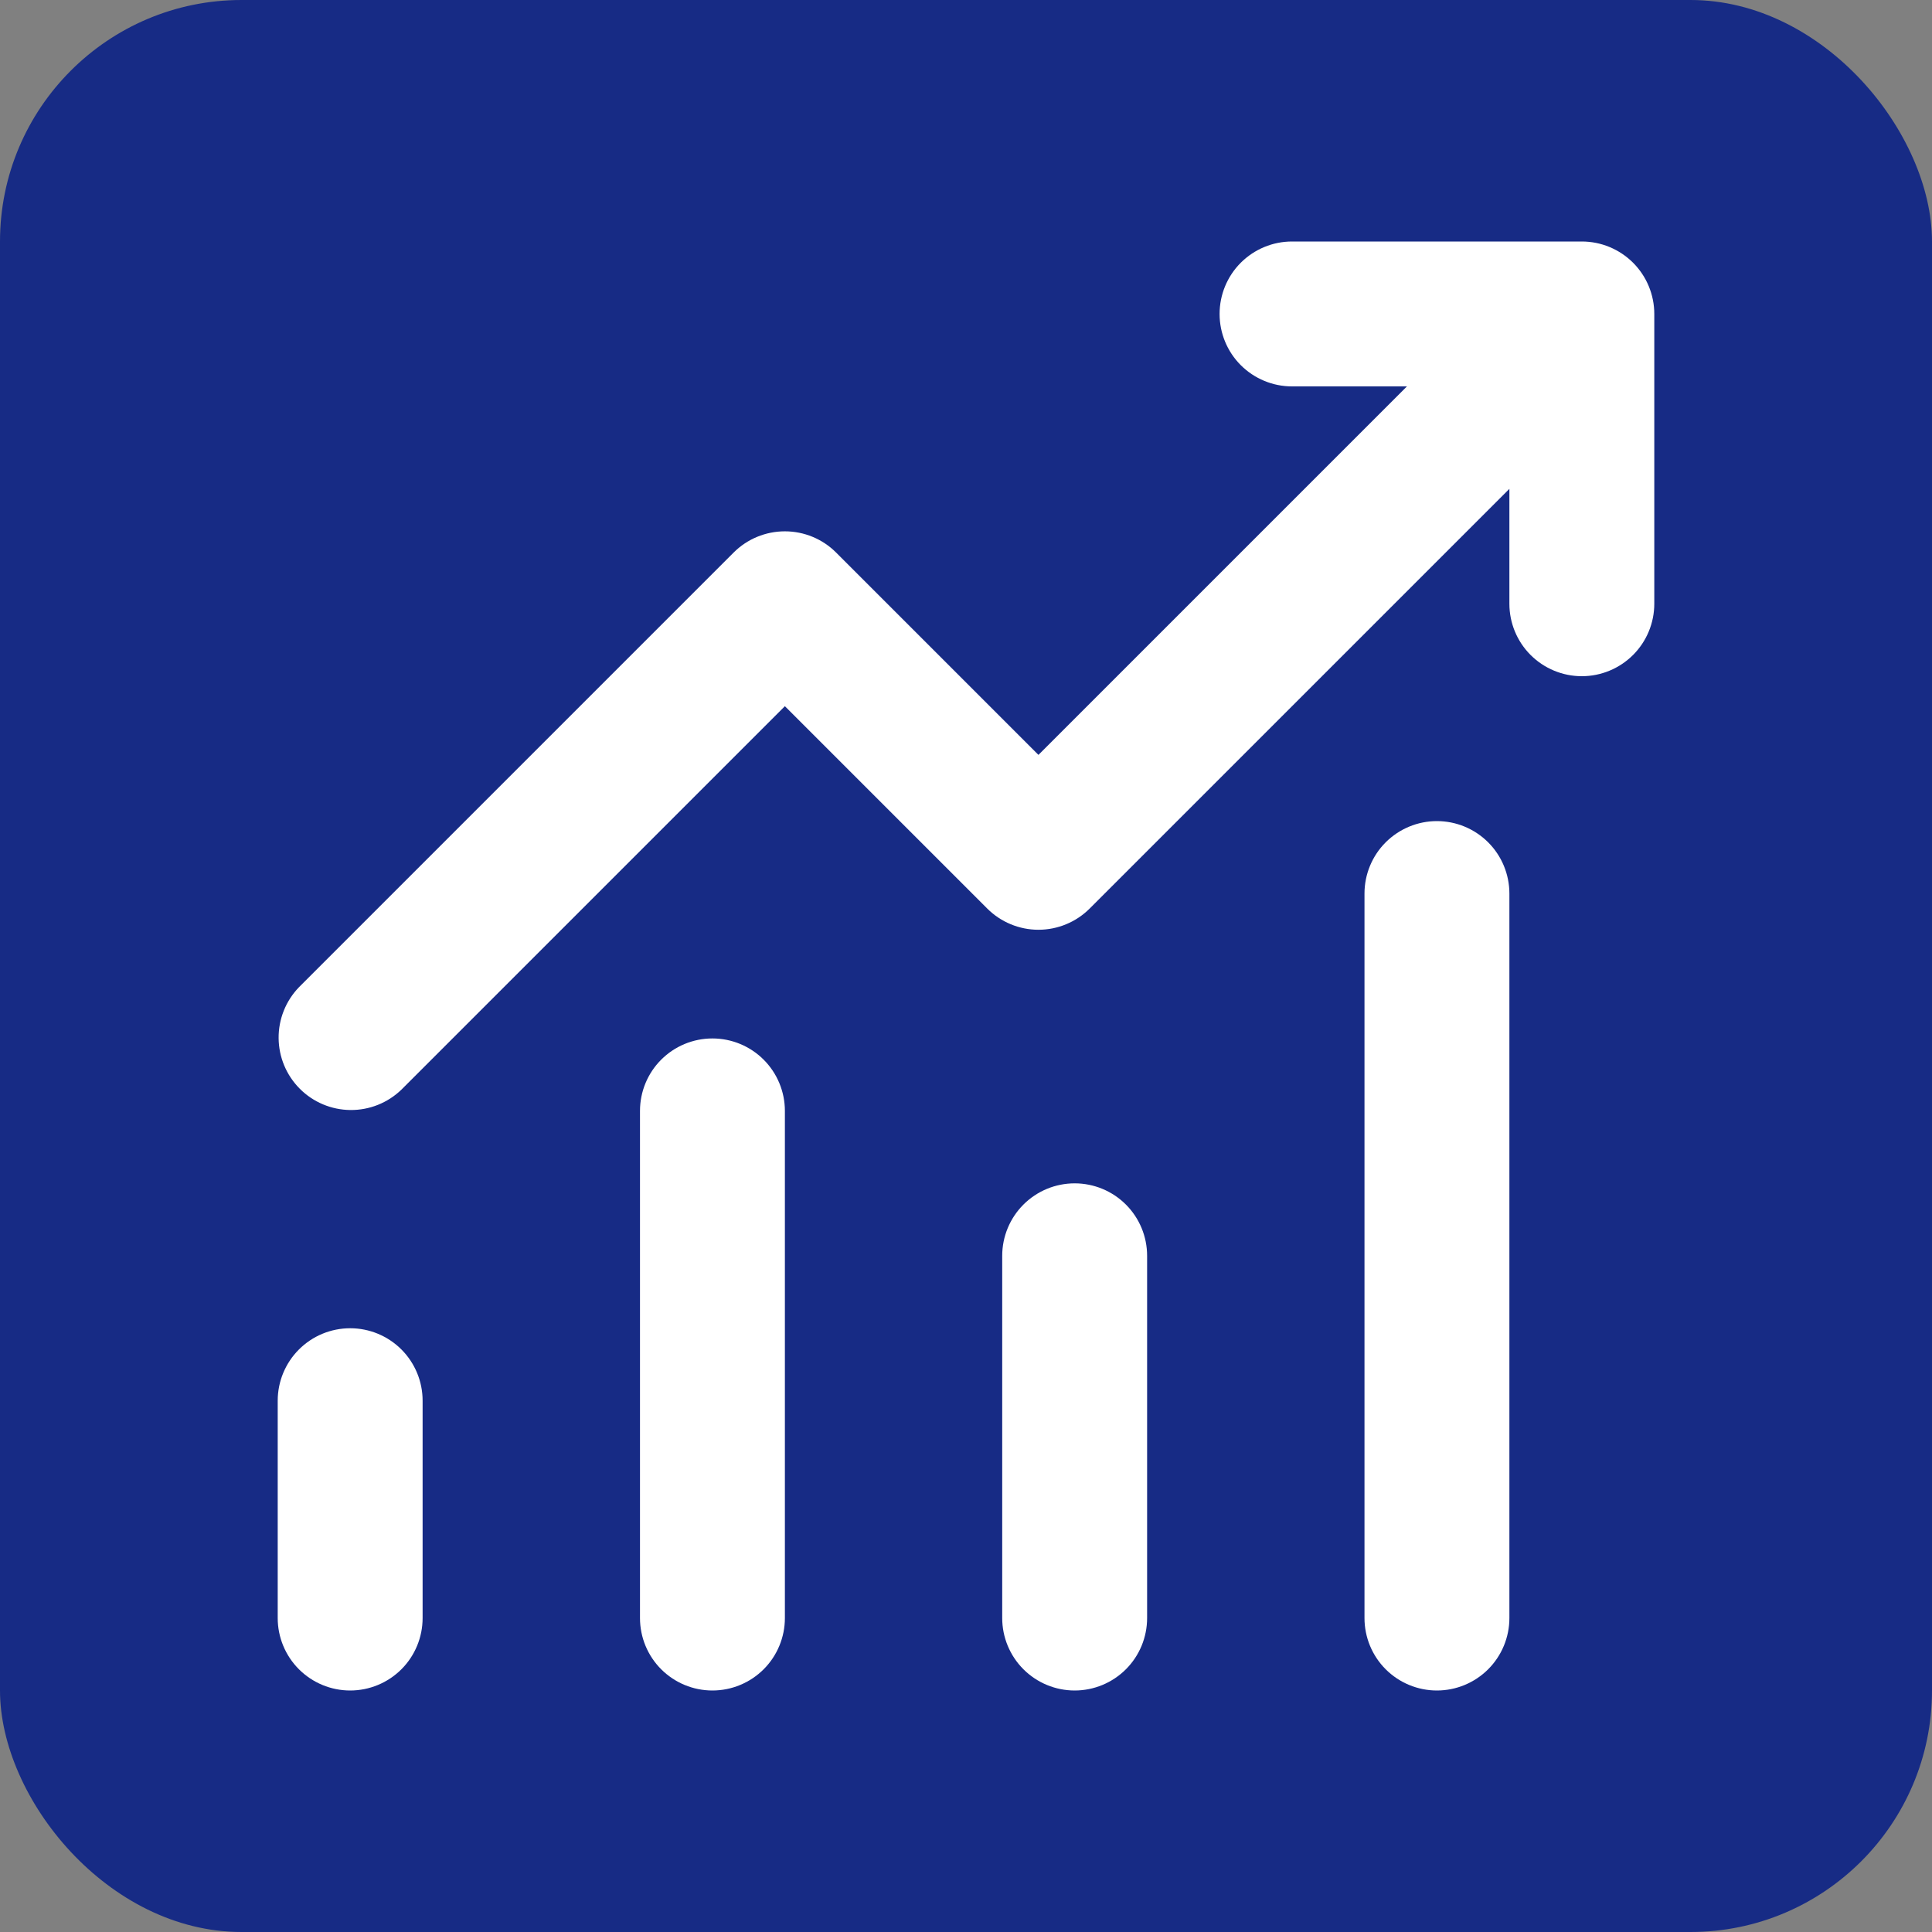<svg xmlns="http://www.w3.org/2000/svg" width="70" height="70" viewBox="0 0 70 70" fill="none"><rect x="0" y="0" width="70" height="70" fill="#808080" stroke="none"/><rect width="70" height="70" rx="8.75" fill="#172B85"></rect><path d="M46.812 14C46.116 14 45.449 13.723 44.956 13.231C44.464 12.739 44.188 12.071 44.188 11.375C44.188 10.679 44.464 10.011 44.956 9.519C45.449 9.027 46.116 8.75 46.812 8.75H57.312C58.009 8.75 58.676 9.027 59.169 9.519C59.661 10.011 59.938 10.679 59.938 11.375V21.875C59.938 22.571 59.661 23.239 59.169 23.731C58.676 24.223 58.009 24.5 57.312 24.5C56.616 24.5 55.949 24.223 55.456 23.731C54.964 23.239 54.688 22.571 54.688 21.875V17.712L39.481 32.918C38.989 33.41 38.321 33.687 37.625 33.687C36.929 33.687 36.261 33.41 35.769 32.918L28.438 25.587L14.543 39.481C14.048 39.959 13.385 40.224 12.697 40.218C12.009 40.212 11.35 39.936 10.864 39.449C10.377 38.962 10.101 38.304 10.095 37.615C10.089 36.927 10.354 36.264 10.832 35.769L26.582 20.019C27.074 19.527 27.741 19.251 28.438 19.251C29.134 19.251 29.801 19.527 30.293 20.019L37.625 27.351L50.976 14H46.812ZM15.312 50.75V58.625C15.312 59.321 15.036 59.989 14.544 60.481C14.051 60.973 13.384 61.25 12.688 61.25C11.991 61.25 11.324 60.973 10.831 60.481C10.339 59.989 10.062 59.321 10.062 58.625V50.75C10.062 50.054 10.339 49.386 10.831 48.894C11.324 48.401 11.991 48.125 12.688 48.125C13.384 48.125 14.051 48.401 14.544 48.894C15.036 49.386 15.312 50.054 15.312 50.75ZM28.438 40.25C28.438 39.554 28.161 38.886 27.669 38.394C27.176 37.901 26.509 37.625 25.812 37.625C25.116 37.625 24.449 37.901 23.956 38.394C23.464 38.886 23.188 39.554 23.188 40.25V58.625C23.188 59.321 23.464 59.989 23.956 60.481C24.449 60.973 25.116 61.25 25.812 61.25C26.509 61.25 27.176 60.973 27.669 60.481C28.161 59.989 28.438 59.321 28.438 58.625V40.25ZM38.938 42.875C39.634 42.875 40.301 43.151 40.794 43.644C41.286 44.136 41.562 44.804 41.562 45.5V58.625C41.562 59.321 41.286 59.989 40.794 60.481C40.301 60.973 39.634 61.25 38.938 61.25C38.241 61.25 37.574 60.973 37.081 60.481C36.589 59.989 36.312 59.321 36.312 58.625V45.5C36.312 44.804 36.589 44.136 37.081 43.644C37.574 43.151 38.241 42.875 38.938 42.875ZM54.688 32.375C54.688 31.679 54.411 31.011 53.919 30.519C53.426 30.027 52.759 29.75 52.062 29.75C51.366 29.75 50.699 30.027 50.206 30.519C49.714 31.011 49.438 31.679 49.438 32.375V58.625C49.438 59.321 49.714 59.989 50.206 60.481C50.699 60.973 51.366 61.25 52.062 61.25C52.759 61.25 53.426 60.973 53.919 60.481C54.411 59.989 54.688 59.321 54.688 58.625V32.375Z" fill="white"></path></svg>